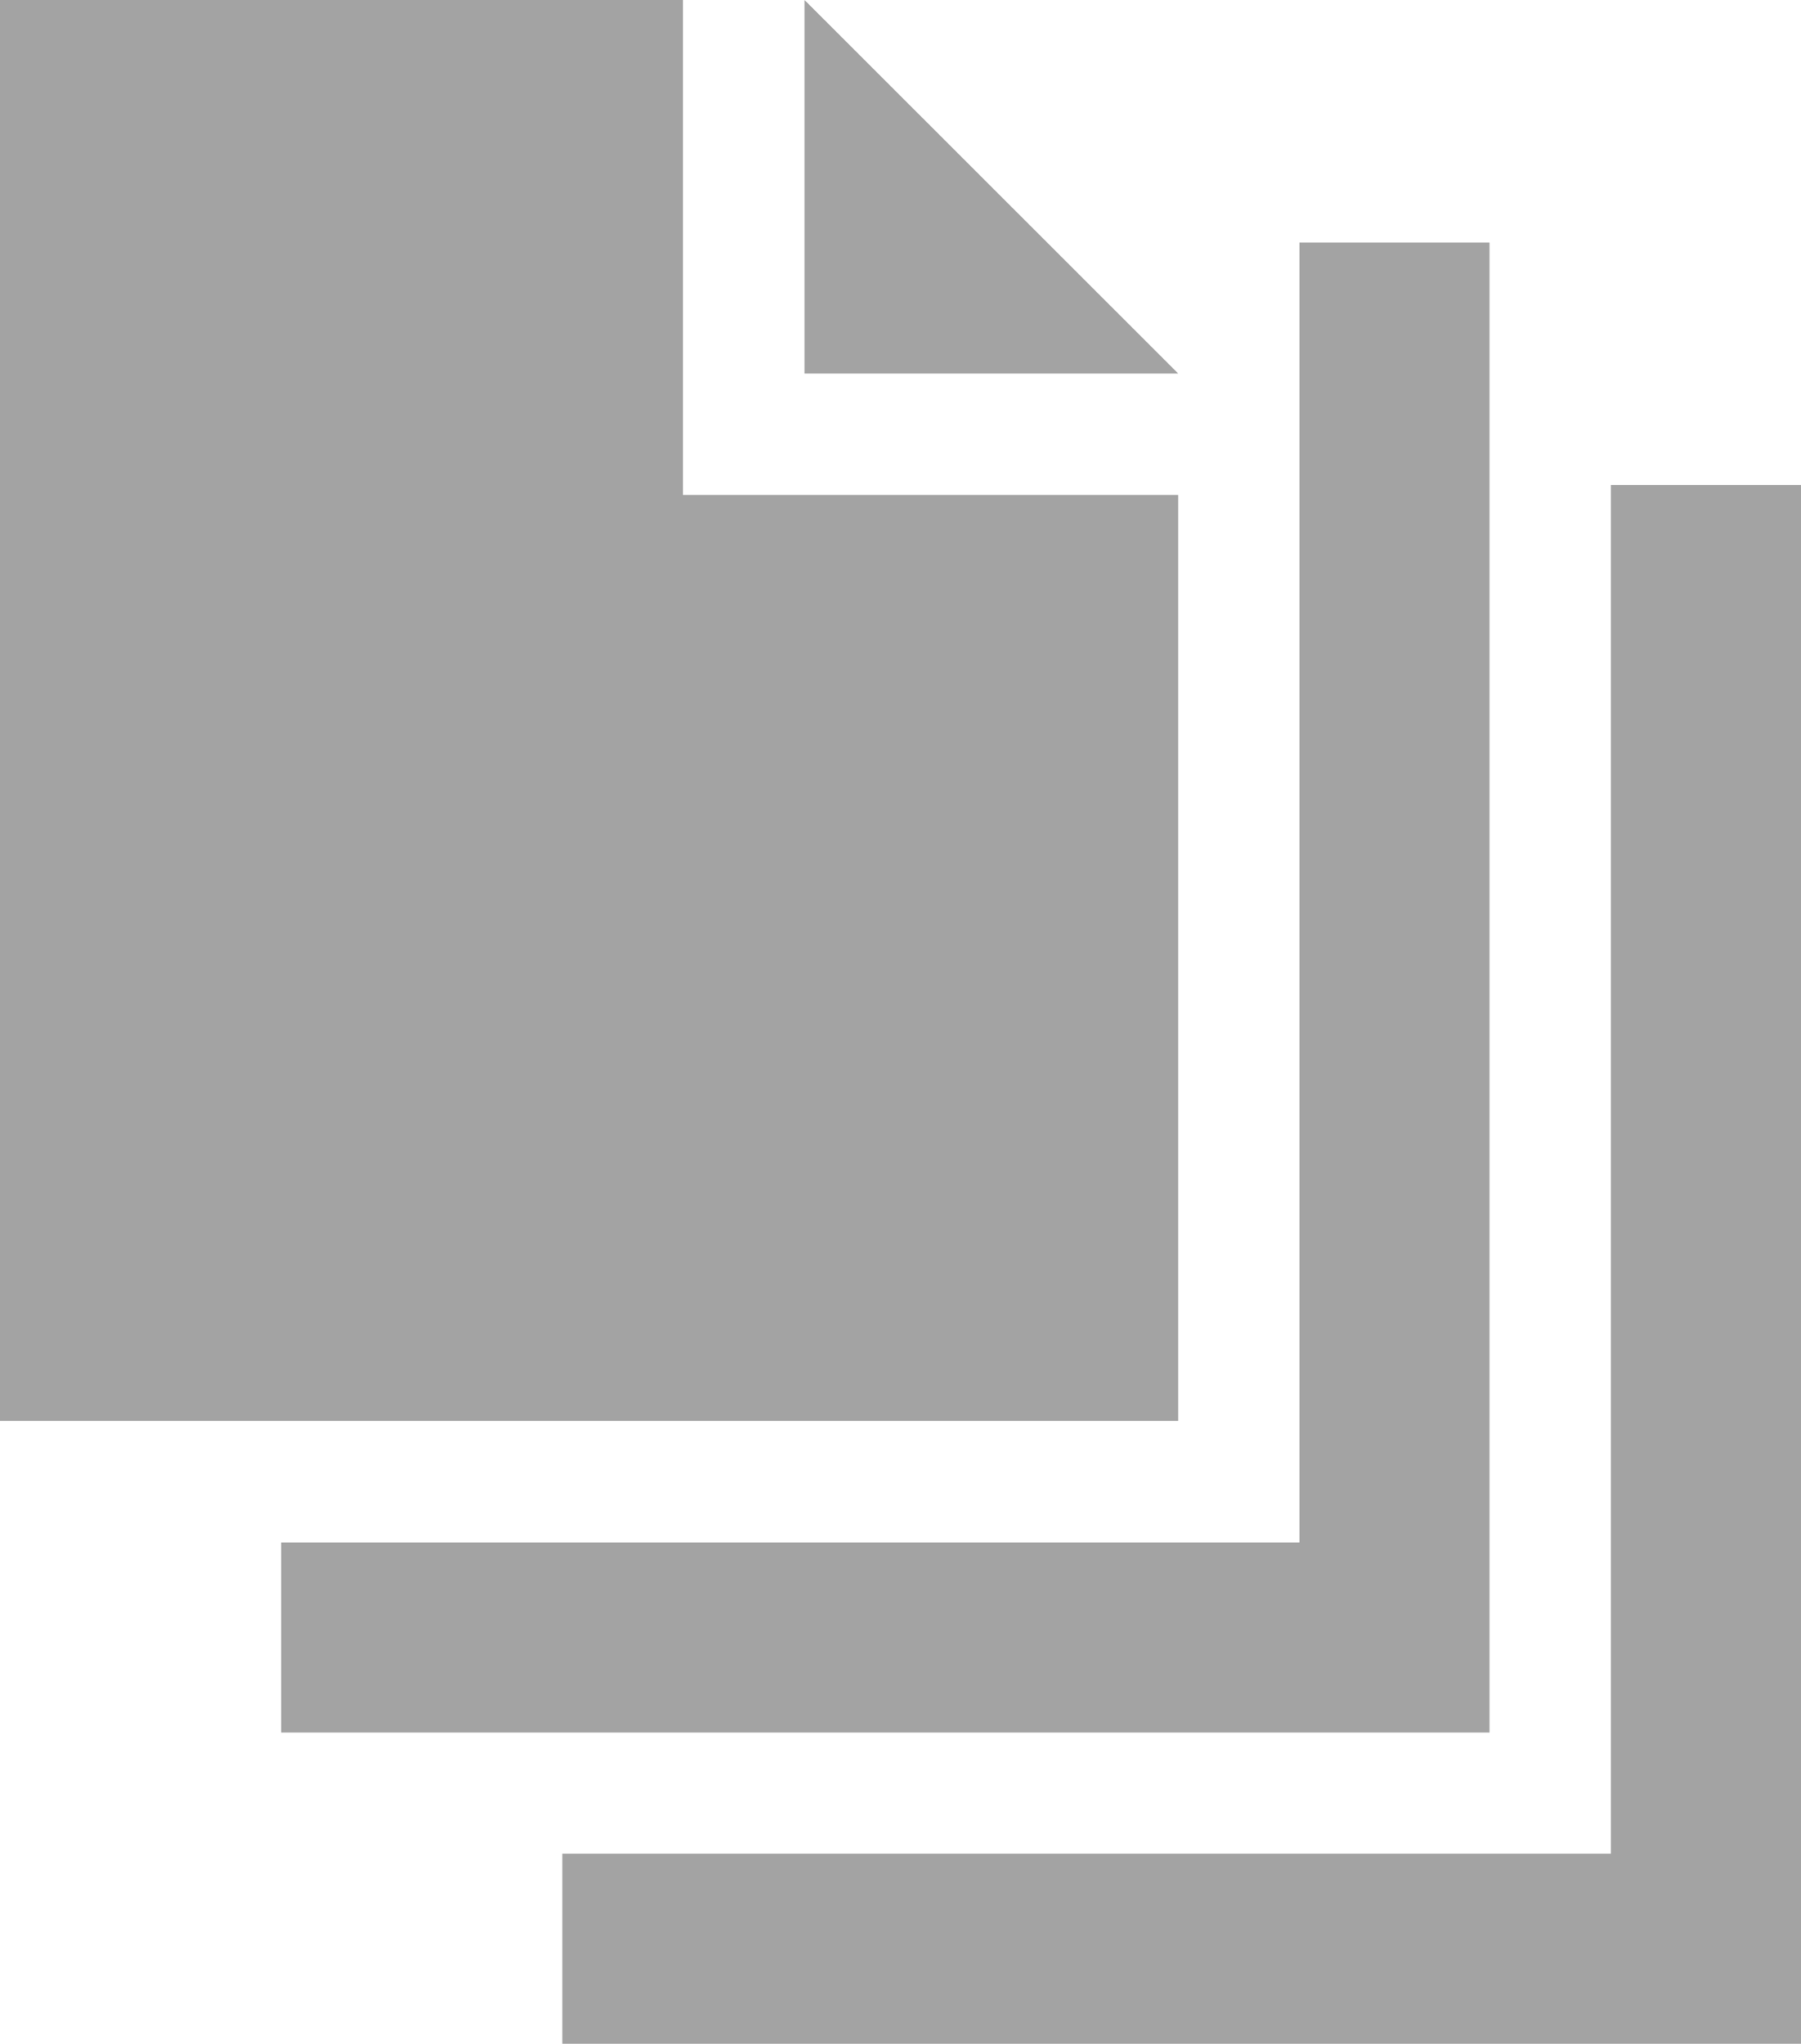 <svg xmlns="http://www.w3.org/2000/svg" width="19.386" height="22" viewBox="0 0 19.386 22">
  <g id="manage-content" transform="translate(-30.418)">
    <g id="Group_25" data-name="Group 25" transform="translate(36.471 5.219)">
      <g id="Group_24" data-name="Group 24">
        <path id="Path_426" data-name="Path 426" d="M182.577,121.468V136.2H171.29v2.046h13.333V121.468Z" transform="translate(-171.29 -121.468)" fill="#a3a3a3"/>
      </g>
    </g>
    <g id="Group_27" data-name="Group 27" transform="translate(39.076)">
      <g id="Group_26" data-name="Group 26">
        <path id="Path_427" data-name="Path 427" d="M231.908,0h0V4.02h4.022Z" transform="translate(-231.906)" fill="#a3a3a3"/>
      </g>
    </g>
    <g id="Group_29" data-name="Group 29" transform="translate(33.445 2.61)">
      <g id="Group_28" data-name="Group 28">
        <path id="Path_428" data-name="Path 428" d="M111.813,60.734V74.725h-10.96v2.046h13.006V60.734Z" transform="translate(-100.853 -60.734)" fill="#a3a3a3"/>
      </g>
    </g>
    <g id="Group_31" data-name="Group 31" transform="translate(30.418)">
      <g id="Group_30" data-name="Group 30">
        <path id="Path_429" data-name="Path 429" d="M37.769,5.327V0H30.418V15.293H43.1V5.327Z" transform="translate(-30.418)" fill="#a3a3a3"/>
      </g>
    </g>
  </g>
</svg>
